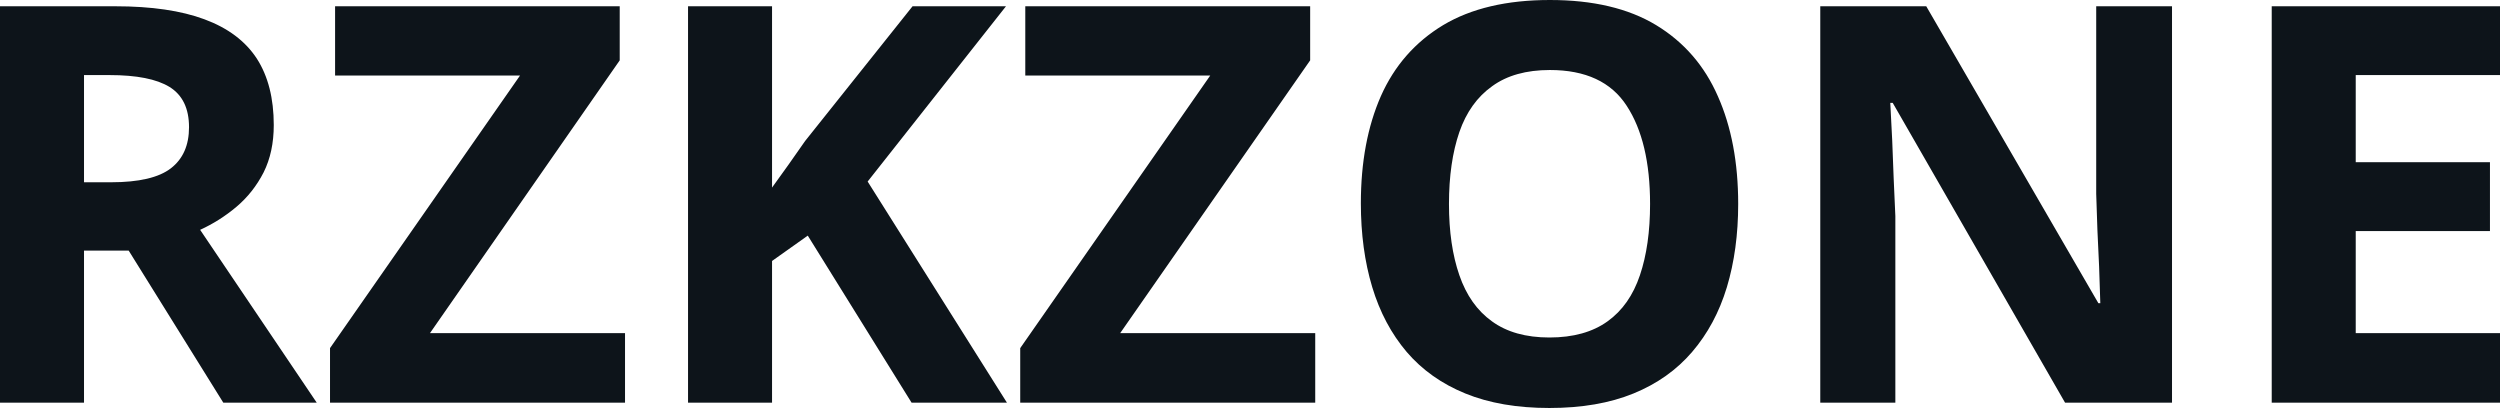 <svg fill="#0d141a" viewBox="0 0 103.556 16.902" height="100%" width="100%" xmlns="http://www.w3.org/2000/svg"><path preserveAspectRatio="none" d="M0 0.26L4.78 0.26Q7.02 0.26 8.47 0.80Q9.93 1.34 10.64 2.43Q11.34 3.52 11.34 5.18L11.34 5.18Q11.34 6.30 10.92 7.14Q10.49 7.98 9.79 8.57Q9.10 9.15 8.29 9.52L8.29 9.52L13.12 16.68L9.25 16.68L5.33 10.38L3.48 10.38L3.48 16.68L0 16.68L0 0.26ZM4.54 3.11L4.54 3.11L3.48 3.11L3.48 7.55L4.60 7.55Q6.33 7.55 7.08 6.97Q7.83 6.39 7.83 5.27L7.83 5.27Q7.83 4.10 7.02 3.60Q6.22 3.11 4.54 3.11ZM25.89 13.80L25.89 16.68L13.67 16.68L13.67 14.42L21.54 3.13L13.88 3.13L13.88 0.26L25.67 0.26L25.67 2.50L17.81 13.80L25.89 13.80ZM35.94 7.52L41.71 16.68L37.76 16.68L33.46 9.76L31.98 10.81L31.98 16.68L28.50 16.68L28.50 0.26L31.98 0.26L31.98 7.77Q32.33 7.29 32.67 6.81Q33.01 6.32 33.35 5.84L33.35 5.84L37.80 0.26L41.67 0.26L35.94 7.52ZM54.48 13.80L54.48 16.68L42.26 16.68L42.26 14.42L50.13 3.13L42.47 3.13L42.47 0.26L54.27 0.26L54.27 2.50L46.40 13.80L54.48 13.80ZM72.00 8.45L72.00 8.45Q72.00 10.34 71.53 11.90Q71.06 13.45 70.09 14.58Q69.13 15.70 67.66 16.30Q66.19 16.90 64.18 16.90L64.18 16.90Q62.17 16.90 60.70 16.30Q59.23 15.70 58.27 14.58Q57.31 13.45 56.84 11.89Q56.37 10.33 56.37 8.42L56.37 8.42Q56.37 5.87 57.20 3.98Q58.04 2.09 59.78 1.04Q61.52 0 64.20 0L64.20 0Q66.88 0 68.60 1.04Q70.33 2.09 71.16 3.99Q72.00 5.88 72.00 8.45ZM60.02 8.45L60.02 8.45Q60.02 10.16 60.45 11.40Q60.88 12.65 61.80 13.31Q62.72 13.98 64.18 13.98L64.18 13.98Q65.66 13.98 66.59 13.31Q67.51 12.65 67.93 11.40Q68.35 10.16 68.35 8.45L68.35 8.45Q68.35 5.86 67.38 4.38Q66.42 2.90 64.20 2.90L64.20 2.90Q62.73 2.90 61.81 3.57Q60.88 4.23 60.45 5.47Q60.02 6.72 60.02 8.45ZM89.97 0.26L89.97 16.68L85.54 16.68L78.40 4.26L78.30 4.26Q78.34 5.03 78.38 5.82Q78.41 6.60 78.44 7.38Q78.48 8.16 78.51 8.95L78.51 8.95L78.51 16.68L75.40 16.68L75.40 0.26L79.79 0.26L86.92 12.56L87.00 12.56Q86.98 11.79 86.95 11.04Q86.91 10.29 86.88 9.53Q86.86 8.78 86.83 8.03L86.83 8.03L86.83 0.26L89.97 0.26ZM103.56 13.80L103.56 16.68L94.10 16.68L94.10 0.26L103.56 0.26L103.56 3.11L97.58 3.11L97.58 6.72L103.14 6.72L103.14 9.57L97.58 9.57L97.58 13.80L103.56 13.80Z"></path></svg>